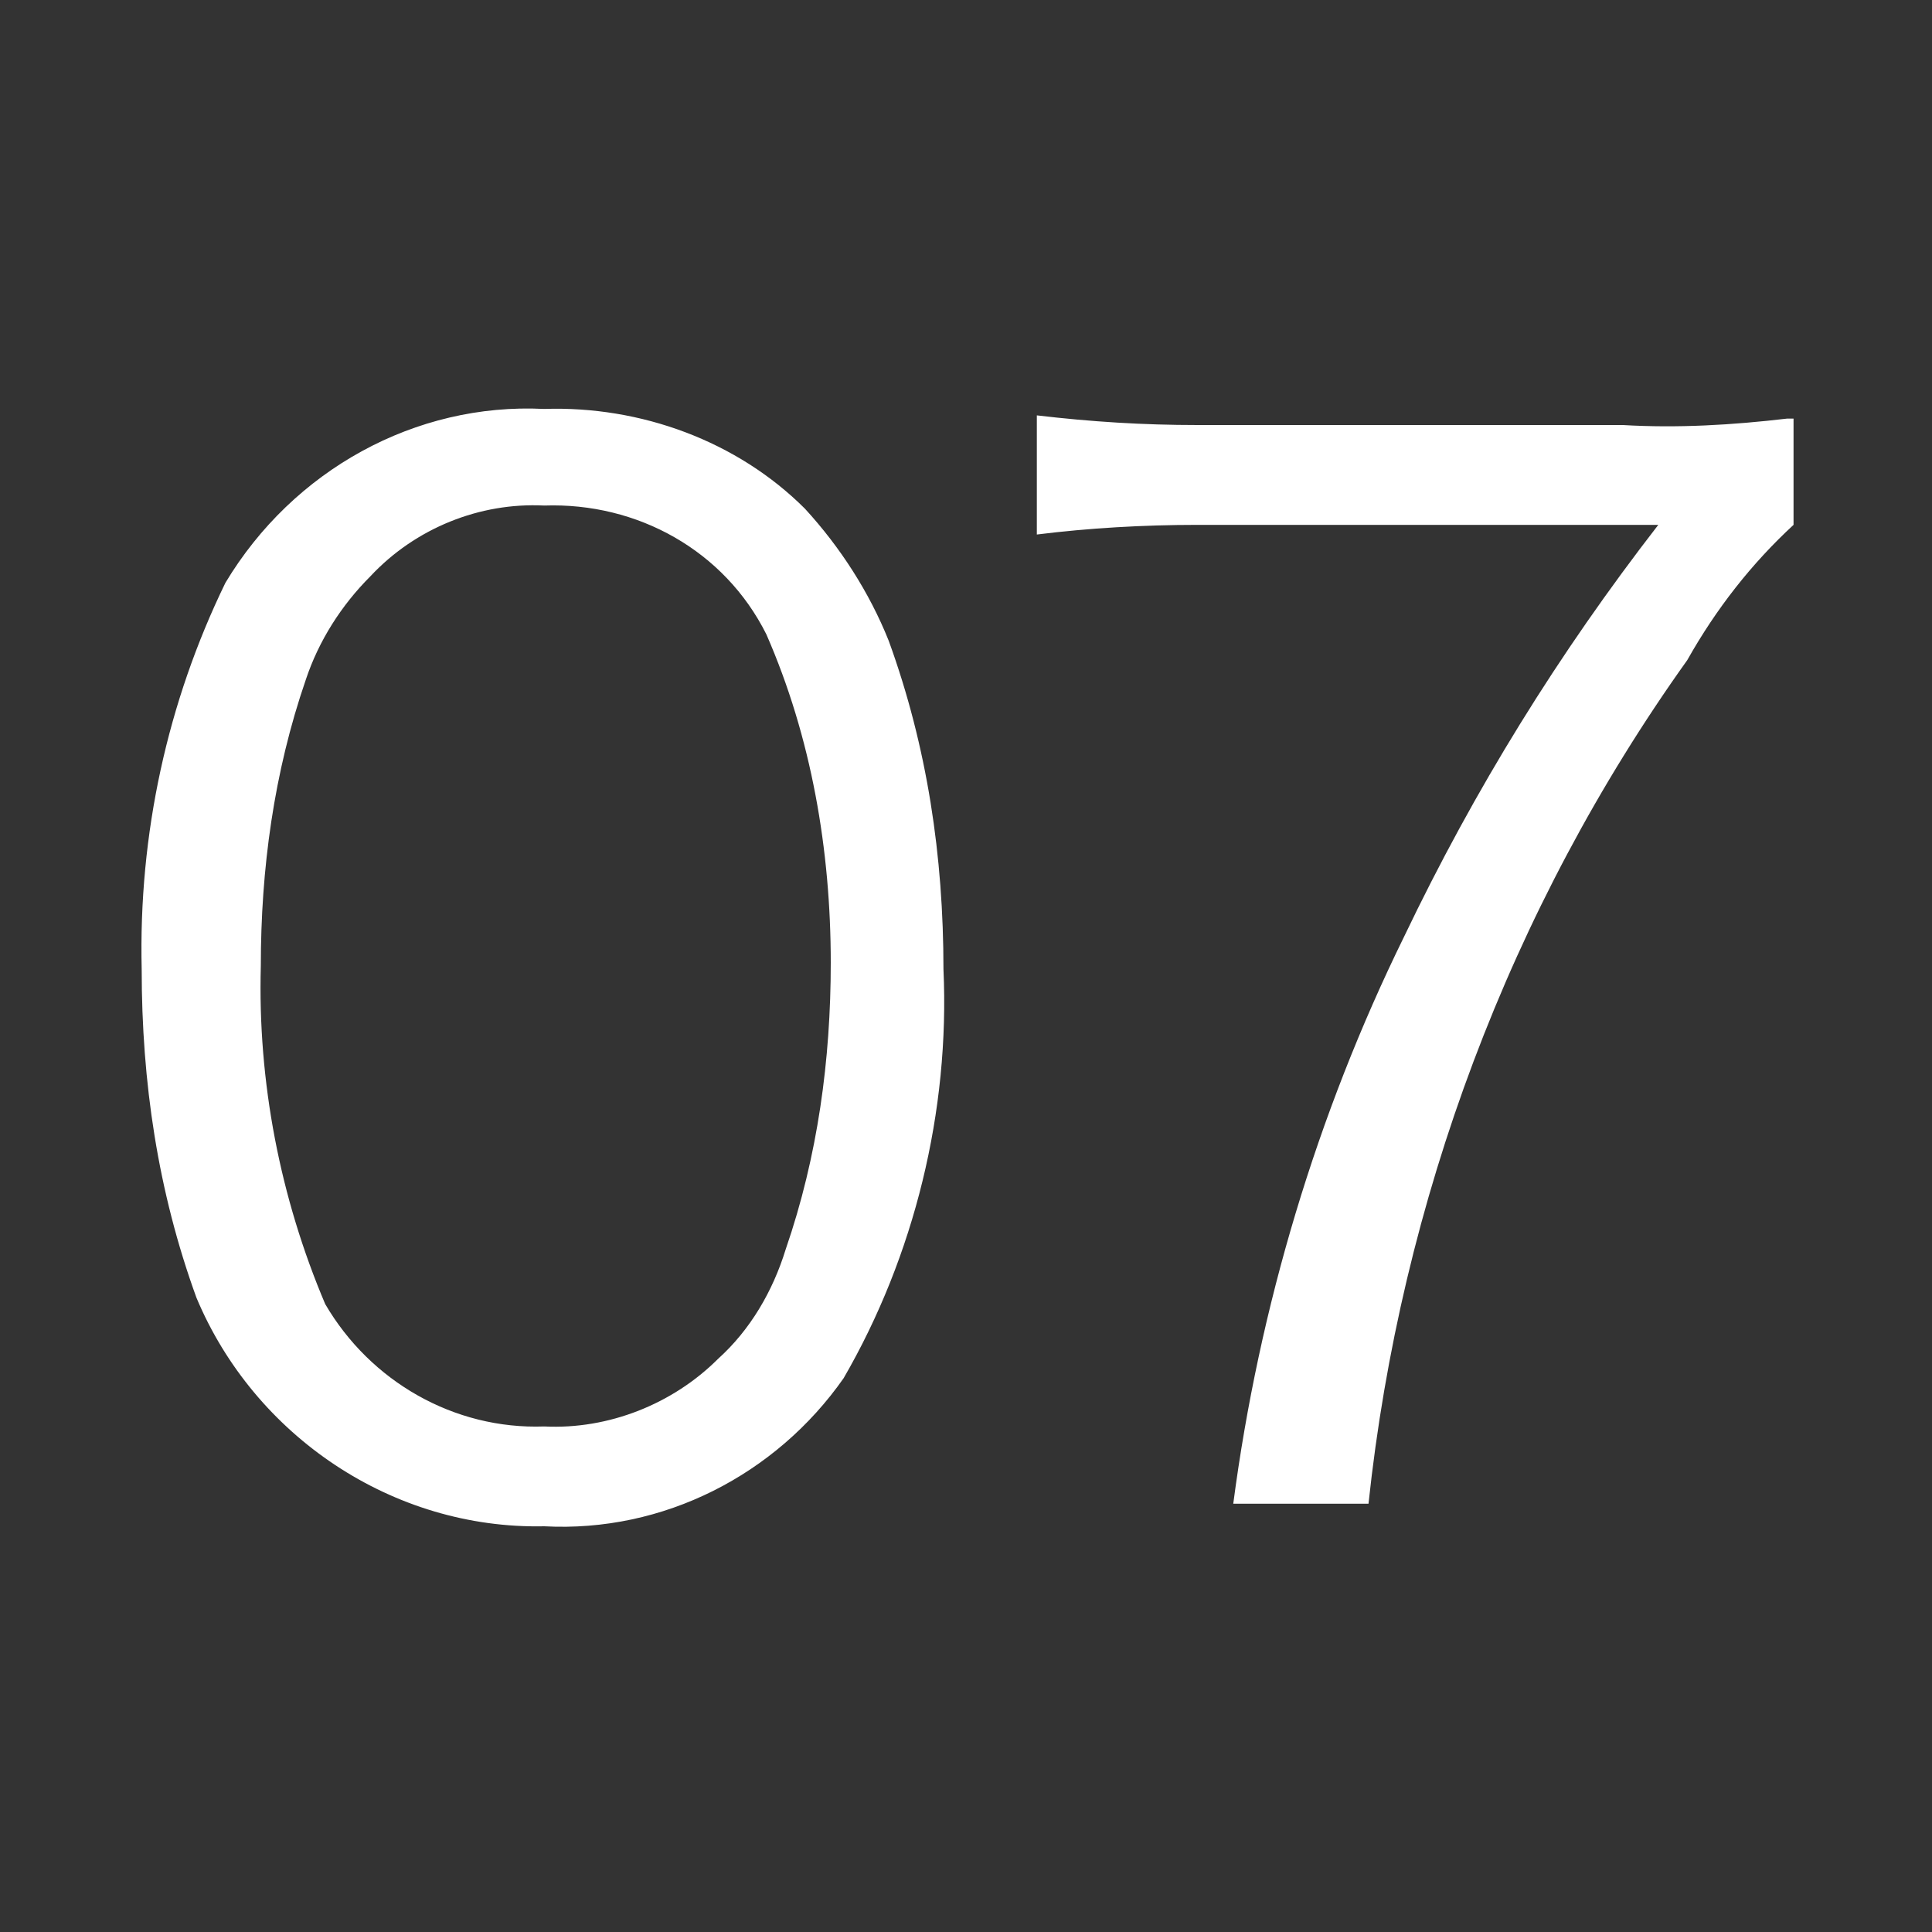 <?xml version="1.0" encoding="utf-8"?>
<!-- Generator: Adobe Illustrator 26.3.1, SVG Export Plug-In . SVG Version: 6.00 Build 0)  -->
<svg version="1.1" id="_レイヤー_2" xmlns="http://www.w3.org/2000/svg" xmlns:xlink="http://www.w3.org/1999/xlink" x="0px"
	 y="0px" viewBox="0 0 60 60" style="enable-background:new 0 0 60 60;" xml:space="preserve">
<rect x="0" y="0" width="60" height="60" fill="#333333" stroke="none"/>
<style type="text/css">
	.st0{clip-path:url(#SVGID_00000055686327093736380820000004278802070519905928_);}
	.st1{fill:#FFFFFF;}
</style>
<g id="_レイヤー_1-2">
	<g>
		<defs>
			<rect id="SVGID_1_" y="0" width="60" height="60"/>
		</defs>
		<clipPath id="SVGID_00000090279815765706649800000003143634114236114869_">
			<use xlink:href="#SVGID_1_"  style="overflow:visible;"/>
		</clipPath>
		<g style="clip-path:url(#SVGID_00000090279815765706649800000003143634114236114869_);">
			<path id="_パス_12607" class="st1" d="M16.9,47.4c3.7,0.2,7.2-1.6,9.3-4.6c2.2-3.8,3.3-8.3,3.1-12.7c0-3.5-0.5-6.9-1.7-10.2
				c-0.6-1.5-1.5-2.9-2.6-4.1c-2.1-2.1-5.1-3.2-8.1-3.1c-4-0.2-7.8,1.9-9.9,5.4c-1.8,3.7-2.7,7.8-2.6,12c0,3.5,0.5,6.9,1.7,10.2
				C7.9,44.6,12.2,47.5,16.9,47.4z M16.9,15.7c2.9-0.1,5.6,1.4,6.9,4c1.4,3.2,2,6.7,2,10.2c0,3-0.4,6-1.4,8.9
				c-0.4,1.3-1.1,2.5-2.1,3.4c-1.4,1.4-3.4,2.2-5.4,2.1c-2.8,0.1-5.4-1.4-6.8-3.8C8.7,37.2,8,33.6,8.1,30c0-3,0.4-6,1.4-8.9
				c0.4-1.2,1.1-2.3,2-3.2C12.9,16.4,14.9,15.6,16.9,15.7C16.9,15.7,16.9,15.7,16.9,15.7z M55.5,13c-1.7,0.2-3.4,0.3-5.1,0.2H37.2
				c-1.7,0-3.3-0.1-5-0.3v3.7c1.6-0.2,3.3-0.3,5-0.3h14.3c-3.1,4-5.7,8.2-7.9,12.8c-2.7,5.5-4.5,11.5-5.3,17.6h4.2
				c1-9.4,4.4-18.5,9.9-26.2c0.9-1.6,2-3,3.3-4.2V13L55.5,13z"/>
		</g>
	</g>
</g>
</svg>
